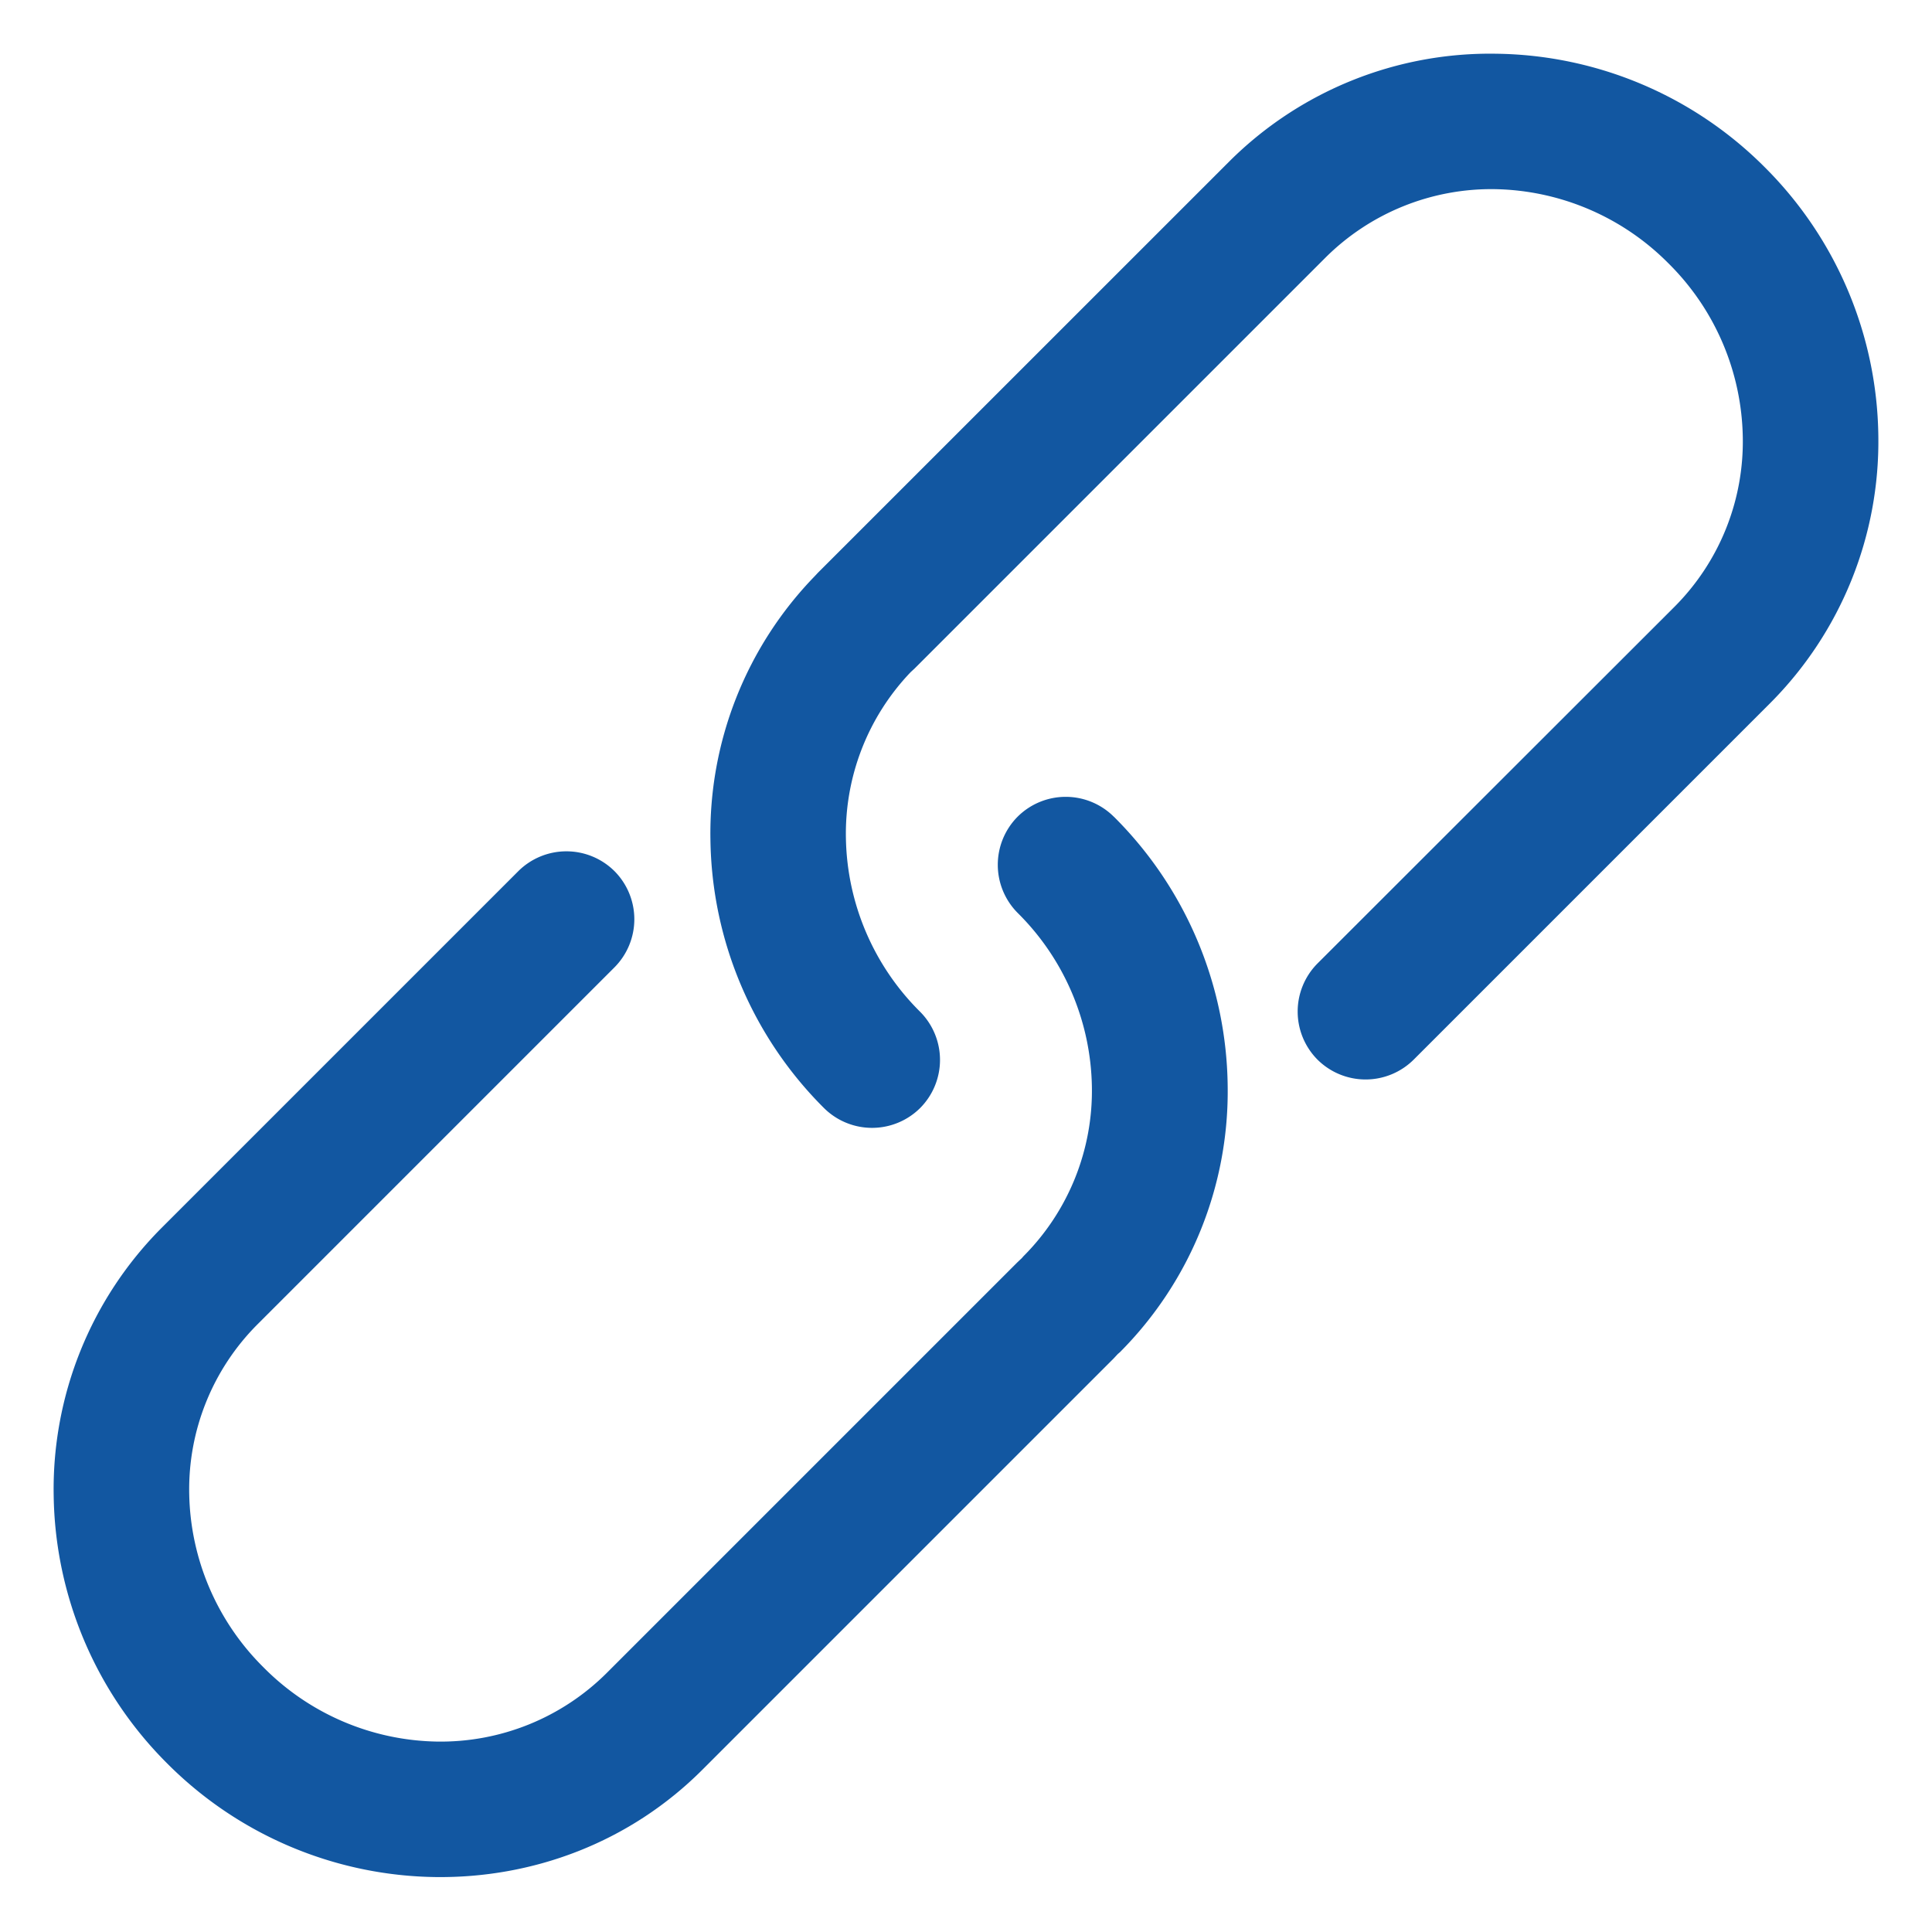 <svg width="32" height="32" viewBox="0 0 32 32" fill="none" xmlns="http://www.w3.org/2000/svg"><path d="M13.547 9.487l-.056.06a6.12 6.12 0 00-1.724 4.363 6.392 6.392 0 001.88 4.442 1.13 1.13 0 001.594 0 1.13 1.13 0 000-1.593 4.148 4.148 0 01-1.23-2.874 3.871 3.871 0 011.074-2.754l.06-.055 6.808-6.808a3.895 3.895 0 012.809-1.135 4.148 4.148 0 012.874 1.23 4.148 4.148 0 011.23 2.875 3.874 3.874 0 01-1.129 2.81l-5.915 5.91a1.13 1.13 0 000 1.593 1.13 1.13 0 001.593 0l5.91-5.91a6.137 6.137 0 001.786-4.428A6.391 6.391 0 0029.23 2.77 6.392 6.392 0 0024.787.89a6.117 6.117 0 00-4.427 1.785l-6.788 6.787-.02.02-.005.005zm4.901 4.04a1.129 1.129 0 00-1.593 0 1.13 1.13 0 000 1.593 4.148 4.148 0 011.23 2.874 3.878 3.878 0 01-1.134 2.814l-.026.03-.07.066-6.808 6.808a3.896 3.896 0 01-2.809 1.134 4.139 4.139 0 01-2.874-1.23 4.148 4.148 0 01-1.23-2.874 3.867 3.867 0 011.134-2.81l5.91-5.91a1.13 1.13 0 000-1.593 1.13 1.13 0 00-1.593 0l-5.91 5.91a6.13 6.13 0 00-1.786 4.428 6.391 6.391 0 001.881 4.442 6.391 6.391 0 004.443 1.881c1.614.02 3.217-.57 4.428-1.785l6.807-6.807.066-.071.035-.03a6.118 6.118 0 001.785-4.423 6.391 6.391 0 00-1.88-4.442l-.006-.005z" fill="#1257A1"/></svg>